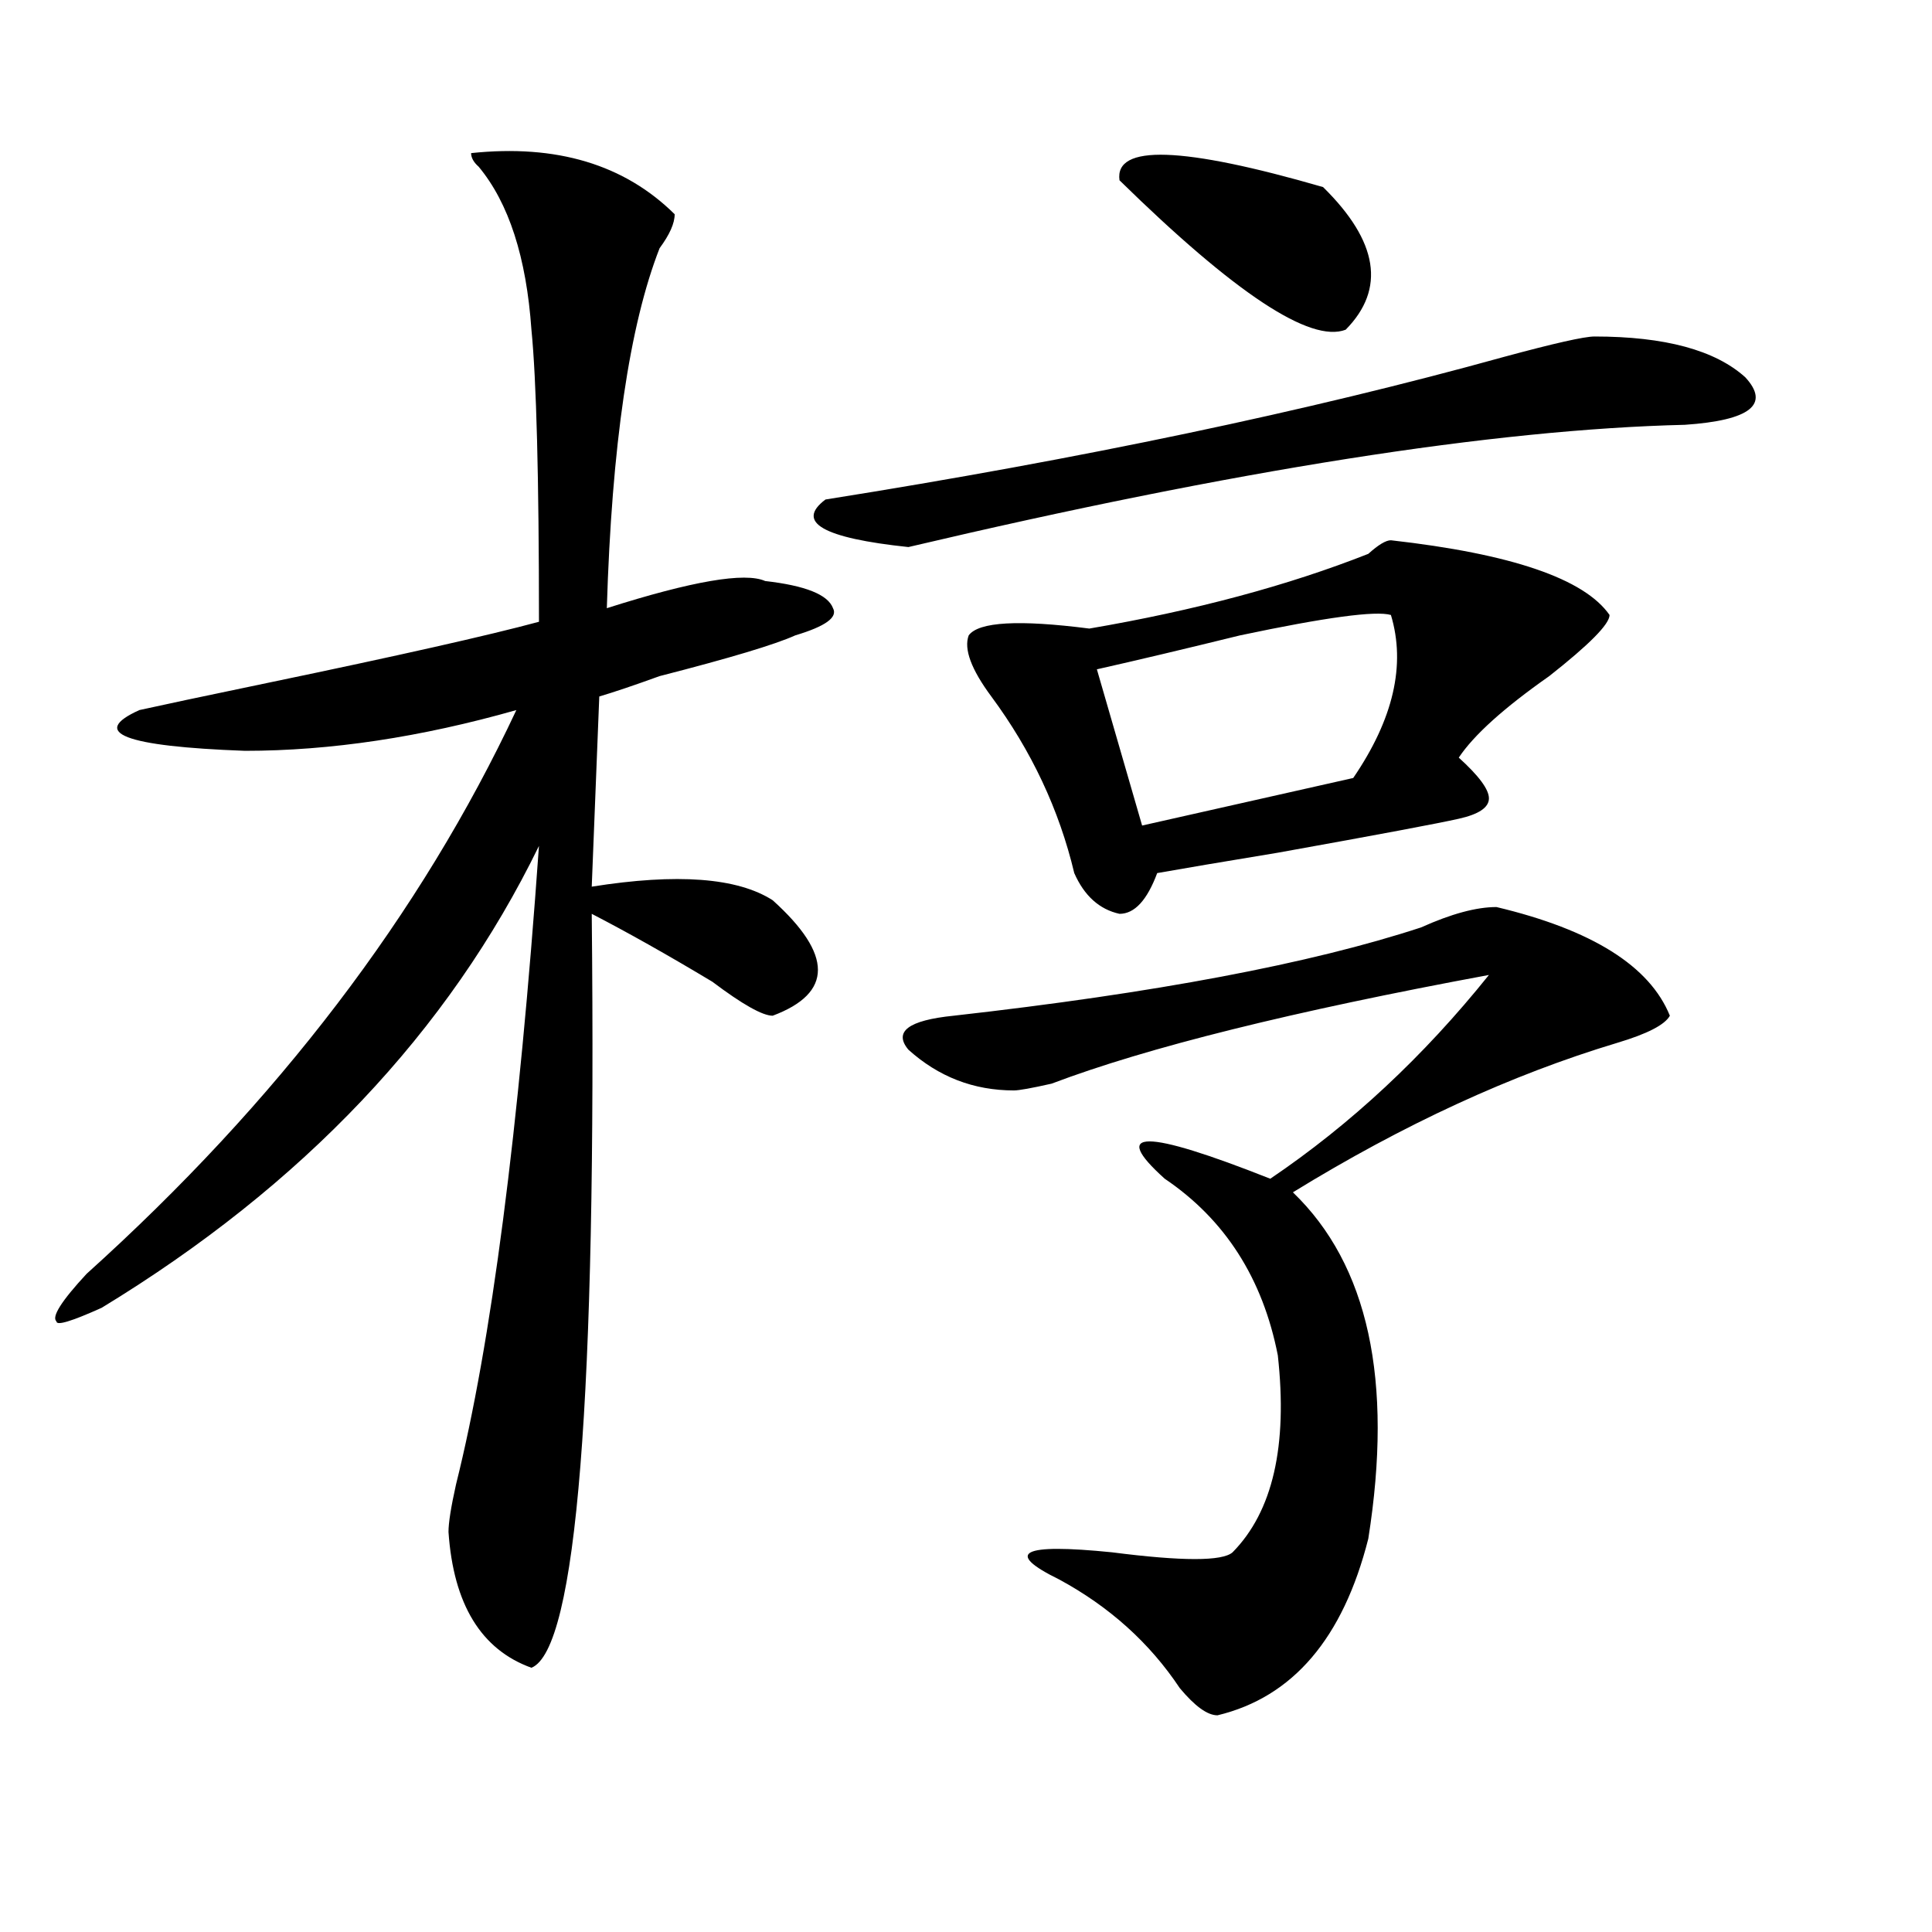 <?xml version="1.0" encoding="utf-8"?>
<!-- Generator: Adobe Illustrator 16.0.0, SVG Export Plug-In . SVG Version: 6.00 Build 0)  -->
<!DOCTYPE svg PUBLIC "-//W3C//DTD SVG 1.1//EN" "http://www.w3.org/Graphics/SVG/1.1/DTD/svg11.dtd">
<svg version="1.1" id="图层_1" xmlns="http://www.w3.org/2000/svg" xmlns:xlink="http://www.w3.org/1999/xlink" x="0px" y="0px"
	 width="1000px" height="1000px" viewBox="0 0 1000 1000" enable-background="new 0 0 1000 1000" xml:space="preserve">
<path d="M243.848,79.25c44.206-4.669,79.327,5.878,105.363,31.641c0,4.725-2.622,10.547-7.805,17.578
	c-15.609,39.881-24.755,101.953-27.316,186.328c44.206-14.063,71.522-18.731,81.949-14.063c20.792,2.362,32.499,7.031,35.121,14.063
	c2.562,4.725-3.902,9.394-19.512,14.063c-10.427,4.725-33.841,11.756-70.242,21.094c-13.048,4.725-23.414,8.24-31.219,10.547
	l-3.902,98.438c44.206-7.031,75.425-4.669,93.656,7.031c31.219,28.125,31.219,48.065,0,59.766c-5.243,0-15.609-5.822-31.219-17.578
	c-23.414-14.063-44.267-25.763-62.438-35.156c2.562,250.818-7.805,380.841-31.219,390.234c-26.036-9.394-40.364-32.85-42.926-70.313
	c0-4.669,1.28-12.854,3.902-24.609c18.171-72.619,32.499-182.813,42.926-330.469c-46.828,96.131-122.313,175.781-226.336,239.063
	c-15.609,7.031-23.414,9.394-23.414,7.031c-2.622-2.307,2.562-10.547,15.609-24.609C143.667,570.284,217.812,473,267.262,367.531
	c-49.45,14.063-96.278,21.094-140.484,21.094c-62.438-2.307-80.669-9.338-54.633-21.094c10.366-2.307,32.499-7.031,66.34-14.063
	c67.62-14.063,114.448-24.609,140.484-31.641c0-74.981-1.341-125.354-3.902-151.172c-2.622-37.463-11.707-65.588-27.316-84.375
	C245.128,83.975,243.848,81.612,243.848,79.25z M825.297,174.172c36.401,0,62.438,7.031,78.047,21.094
	c12.987,14.063,2.562,22.303-31.219,24.609c-98.899,2.362-232.86,23.456-401.941,63.281c-44.267-4.669-58.535-12.854-42.926-24.609
	c132.68-21.094,249.75-45.703,351.211-73.828C804.444,177.688,820.054,174.172,825.297,174.172z M774.566,469.484
	c49.39,11.756,79.327,30.487,89.754,56.25c-2.622,4.725-11.707,9.394-27.316,14.063c-54.633,16.425-110.606,42.188-167.801,77.344
	c39.023,37.519,52.011,97.284,39.023,179.297c-13.048,51.525-39.023,82.013-78.047,91.406c-5.243,0-11.707-4.725-19.512-14.063
	c-15.609-23.456-36.462-42.188-62.438-56.25c-28.657-14.063-19.512-18.787,27.316-14.063c36.401,4.669,57.194,4.669,62.438,0
	c20.792-21.094,28.597-55.041,23.414-101.953c-7.805-39.825-27.316-70.313-58.535-91.406c-28.657-25.763-10.427-25.763,54.633,0
	c41.585-28.125,79.327-63.281,113.168-105.469c-101.461,18.787-176.946,37.519-226.336,56.25
	c-10.427,2.362-16.95,3.516-19.512,3.516c-20.853,0-39.023-7.031-54.633-21.094c-7.805-9.338,0-15.216,23.414-17.578
	c104.022-11.7,184.69-26.916,241.945-45.703C751.152,473,764.14,469.484,774.566,469.484z M719.934,279.641
	c62.438,7.031,100.12,19.94,113.168,38.672c0,4.725-10.427,15.271-31.219,31.641c-23.414,16.425-39.023,30.487-46.828,42.188
	c10.366,9.394,15.609,16.425,15.609,21.094c0,4.725-5.243,8.24-15.609,10.547c-10.427,2.362-41.646,8.24-93.656,17.578
	c-28.657,4.725-49.45,8.24-62.438,10.547C593.718,465.969,587.254,473,579.449,473c-10.427-2.307-18.231-9.338-23.414-21.094
	c-7.805-32.794-22.134-63.281-42.926-91.406c-10.427-14.063-14.329-24.609-11.707-31.641c5.183-7.031,25.976-8.185,62.438-3.516
	c54.633-9.338,102.741-22.247,144.387-38.672C713.409,282.003,717.312,279.641,719.934,279.641z M719.934,318.313
	c-7.805-2.307-33.841,1.209-78.047,10.547c-28.657,7.031-53.353,12.909-74.145,17.578l23.414,80.859l109.266-24.609
	C721.214,372.256,727.738,344.131,719.934,318.313z M684.813,96.828c28.597,28.125,32.499,52.734,11.707,73.828
	c-18.231,7.031-57.255-18.731-117.07-77.344C576.827,74.581,611.948,75.734,684.813,96.828z"/>
</svg>

